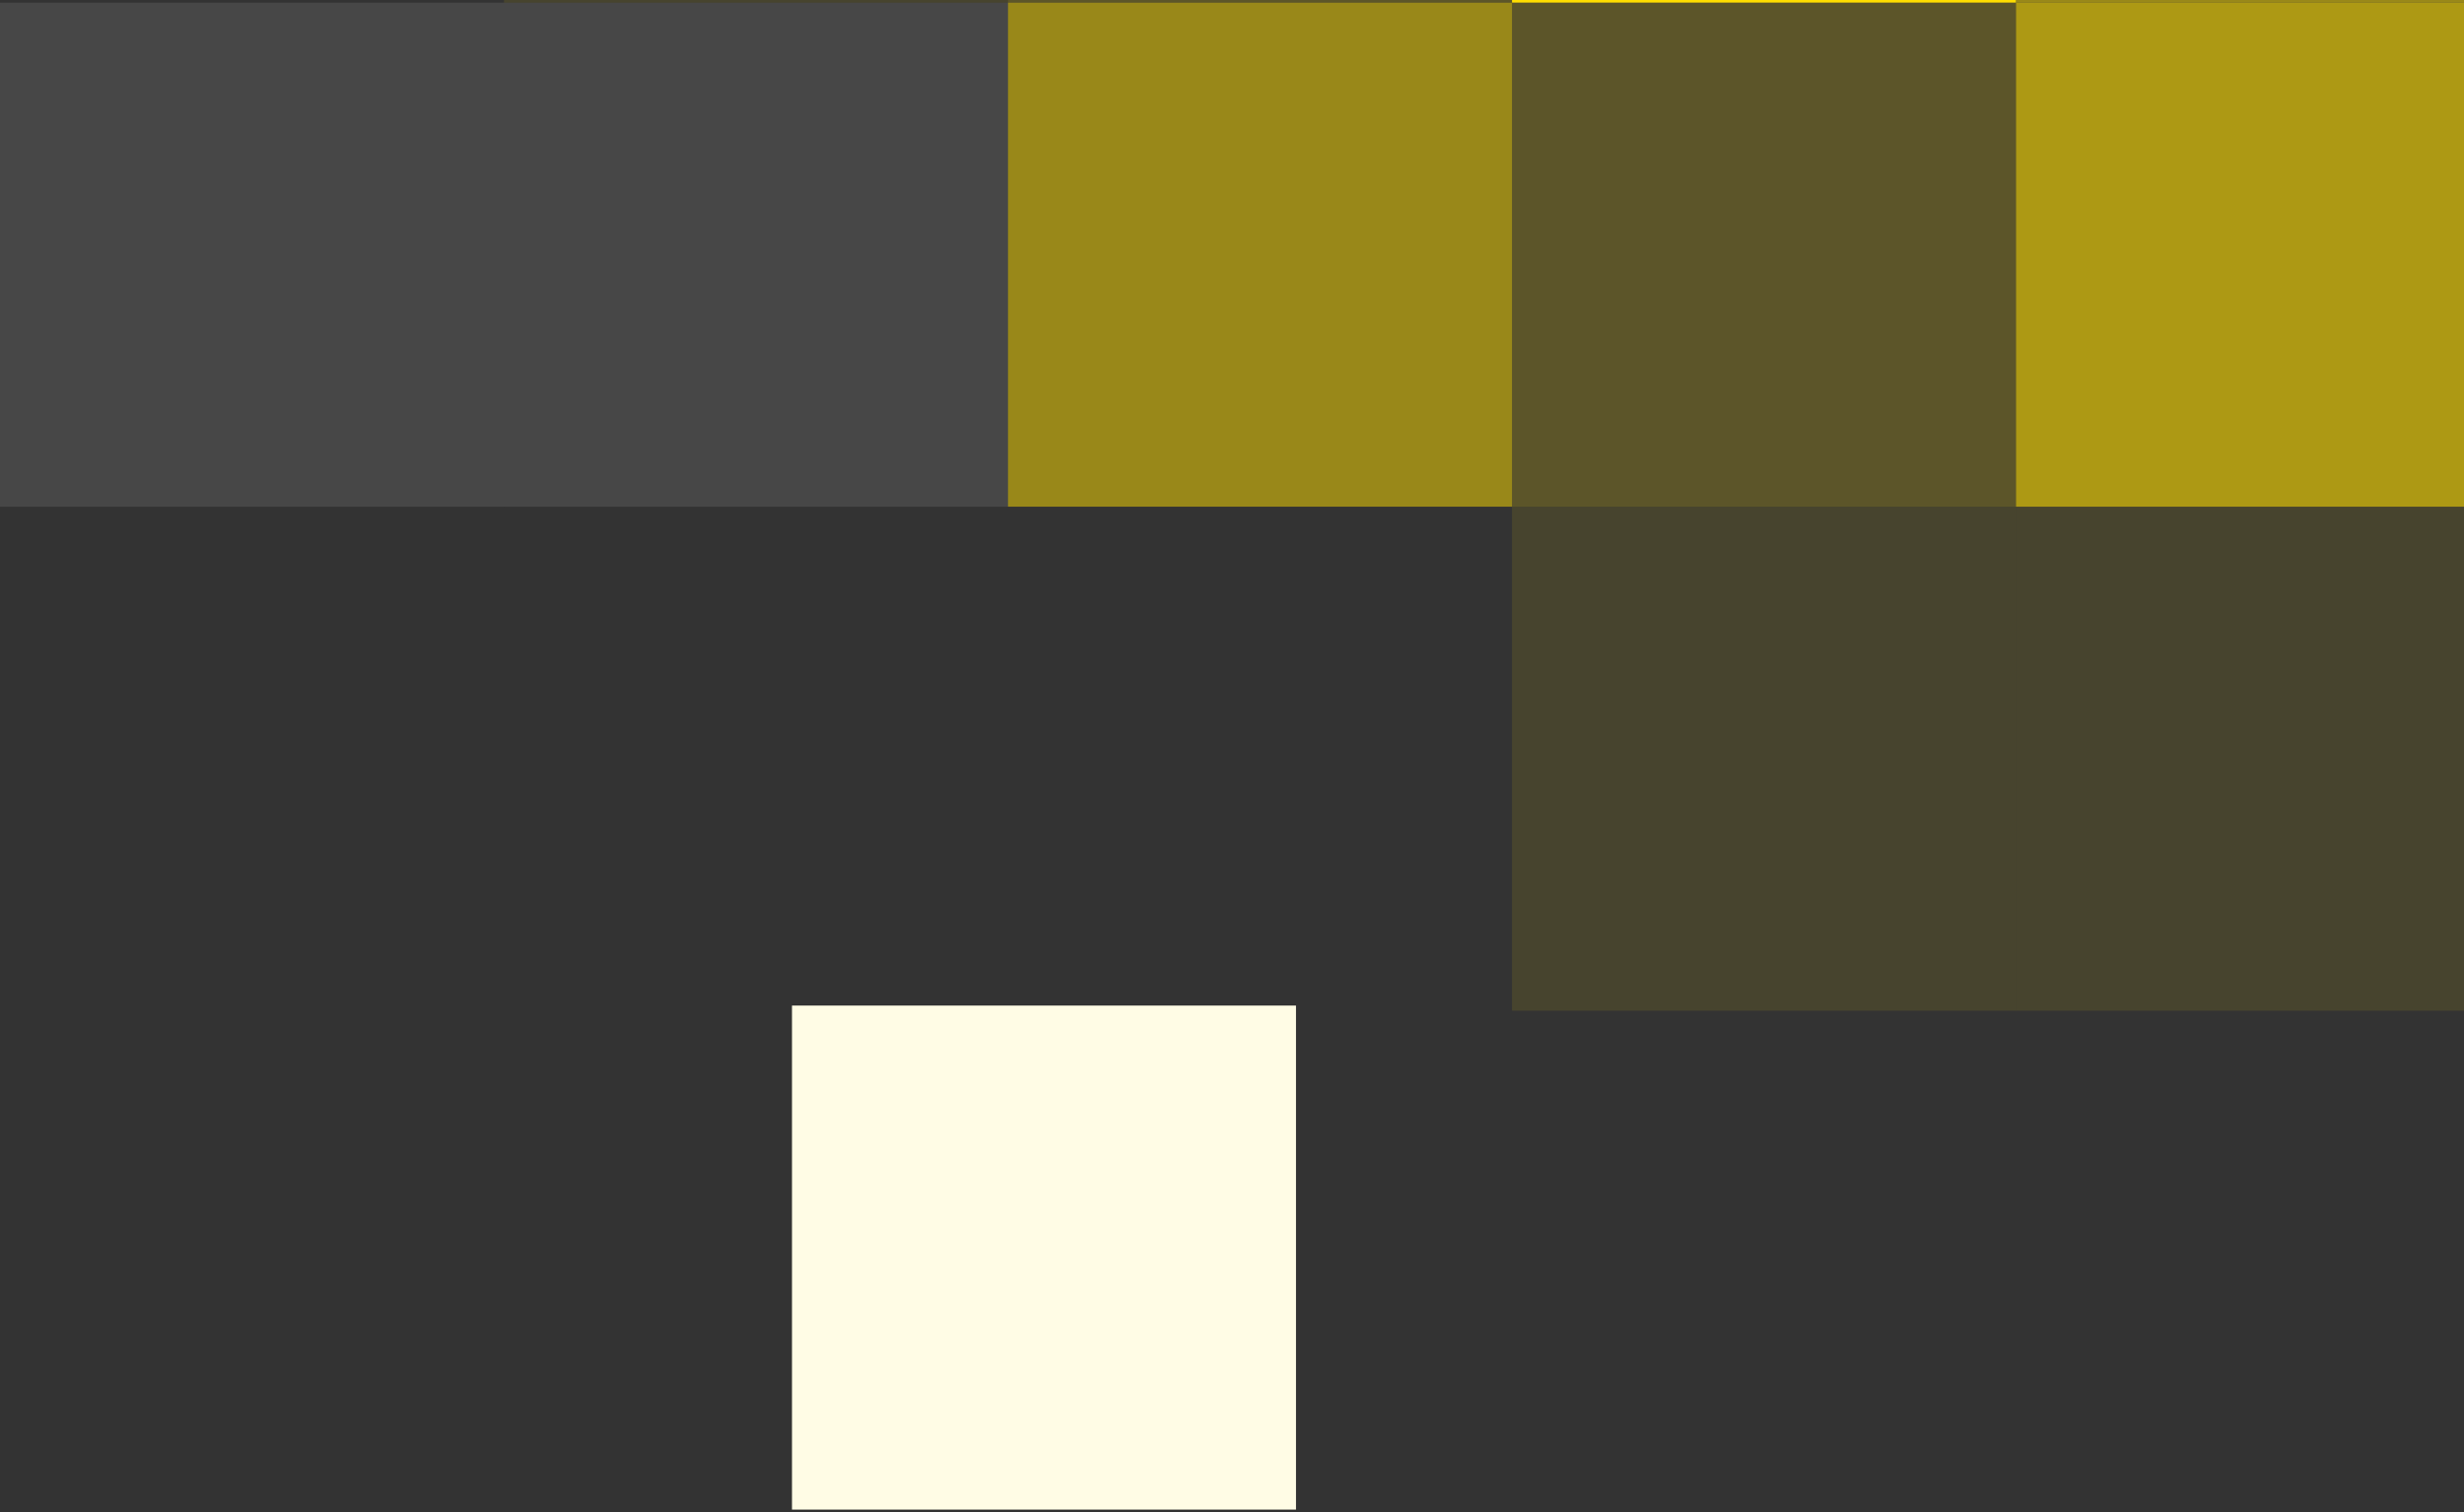 <svg width="176" height="108" viewBox="0 0 176 108" fill="none" xmlns="http://www.w3.org/2000/svg">
<rect x="0" y="0" width="176" height="108" fill="#333333" stroke="none"/>
<g opacity="0.1">
<rect width="36" height="36" transform="matrix(-1 0 0 -1 180 72.189)" fill="#FFDD00"/>
</g>
<g opacity="0.1">
<rect width="36" height="36" transform="matrix(-1 0 0 -1 144 72.189)" fill="#FFDD00"/>
</g>
<g opacity="0.6">
<rect width="36" height="36" transform="matrix(-1 0 0 -1 180 36.19)" fill="#FFDD00"/>
</g>
<g opacity="0.2">
<rect width="36" height="36" transform="matrix(-1 0 0 -1 144 36.19)" fill="#FFDD00"/>
</g>
<g opacity="0.5">
<rect width="36" height="36" transform="matrix(-1 0 0 -1 108 36.19)" fill="#FFDD00"/>
</g>
<g opacity="0.1">
<rect width="36" height="36" transform="matrix(-1 0 0 -1 72 36.19)" fill="white"/>
</g>
<g opacity="0.1">
<rect width="36" height="36" transform="matrix(-1 0 0 -1 36 36.19)" fill="white"/>
</g>
<rect width="36" height="36" transform="matrix(-1 0 0 -1 92.571 107.822)" fill="#FFFCE5"/>
<g opacity="0.5">
<rect width="36" height="36" transform="matrix(-1 0 0 -1 180 0.189)" fill="#FFDD00"/>
</g>
<rect width="36" height="36" transform="matrix(-1 0 0 -1 144 0.189)" fill="#FFDD00"/>
<g opacity="0.2">
<rect width="36" height="36" transform="matrix(-1 0 0 -1 108 0.189)" fill="#FFDD00"/>
</g>
<g opacity="0.1">
<rect width="36" height="36" transform="matrix(-1 0 0 -1 72 0.189)" fill="#FFDD00"/>
</g>
</svg>
